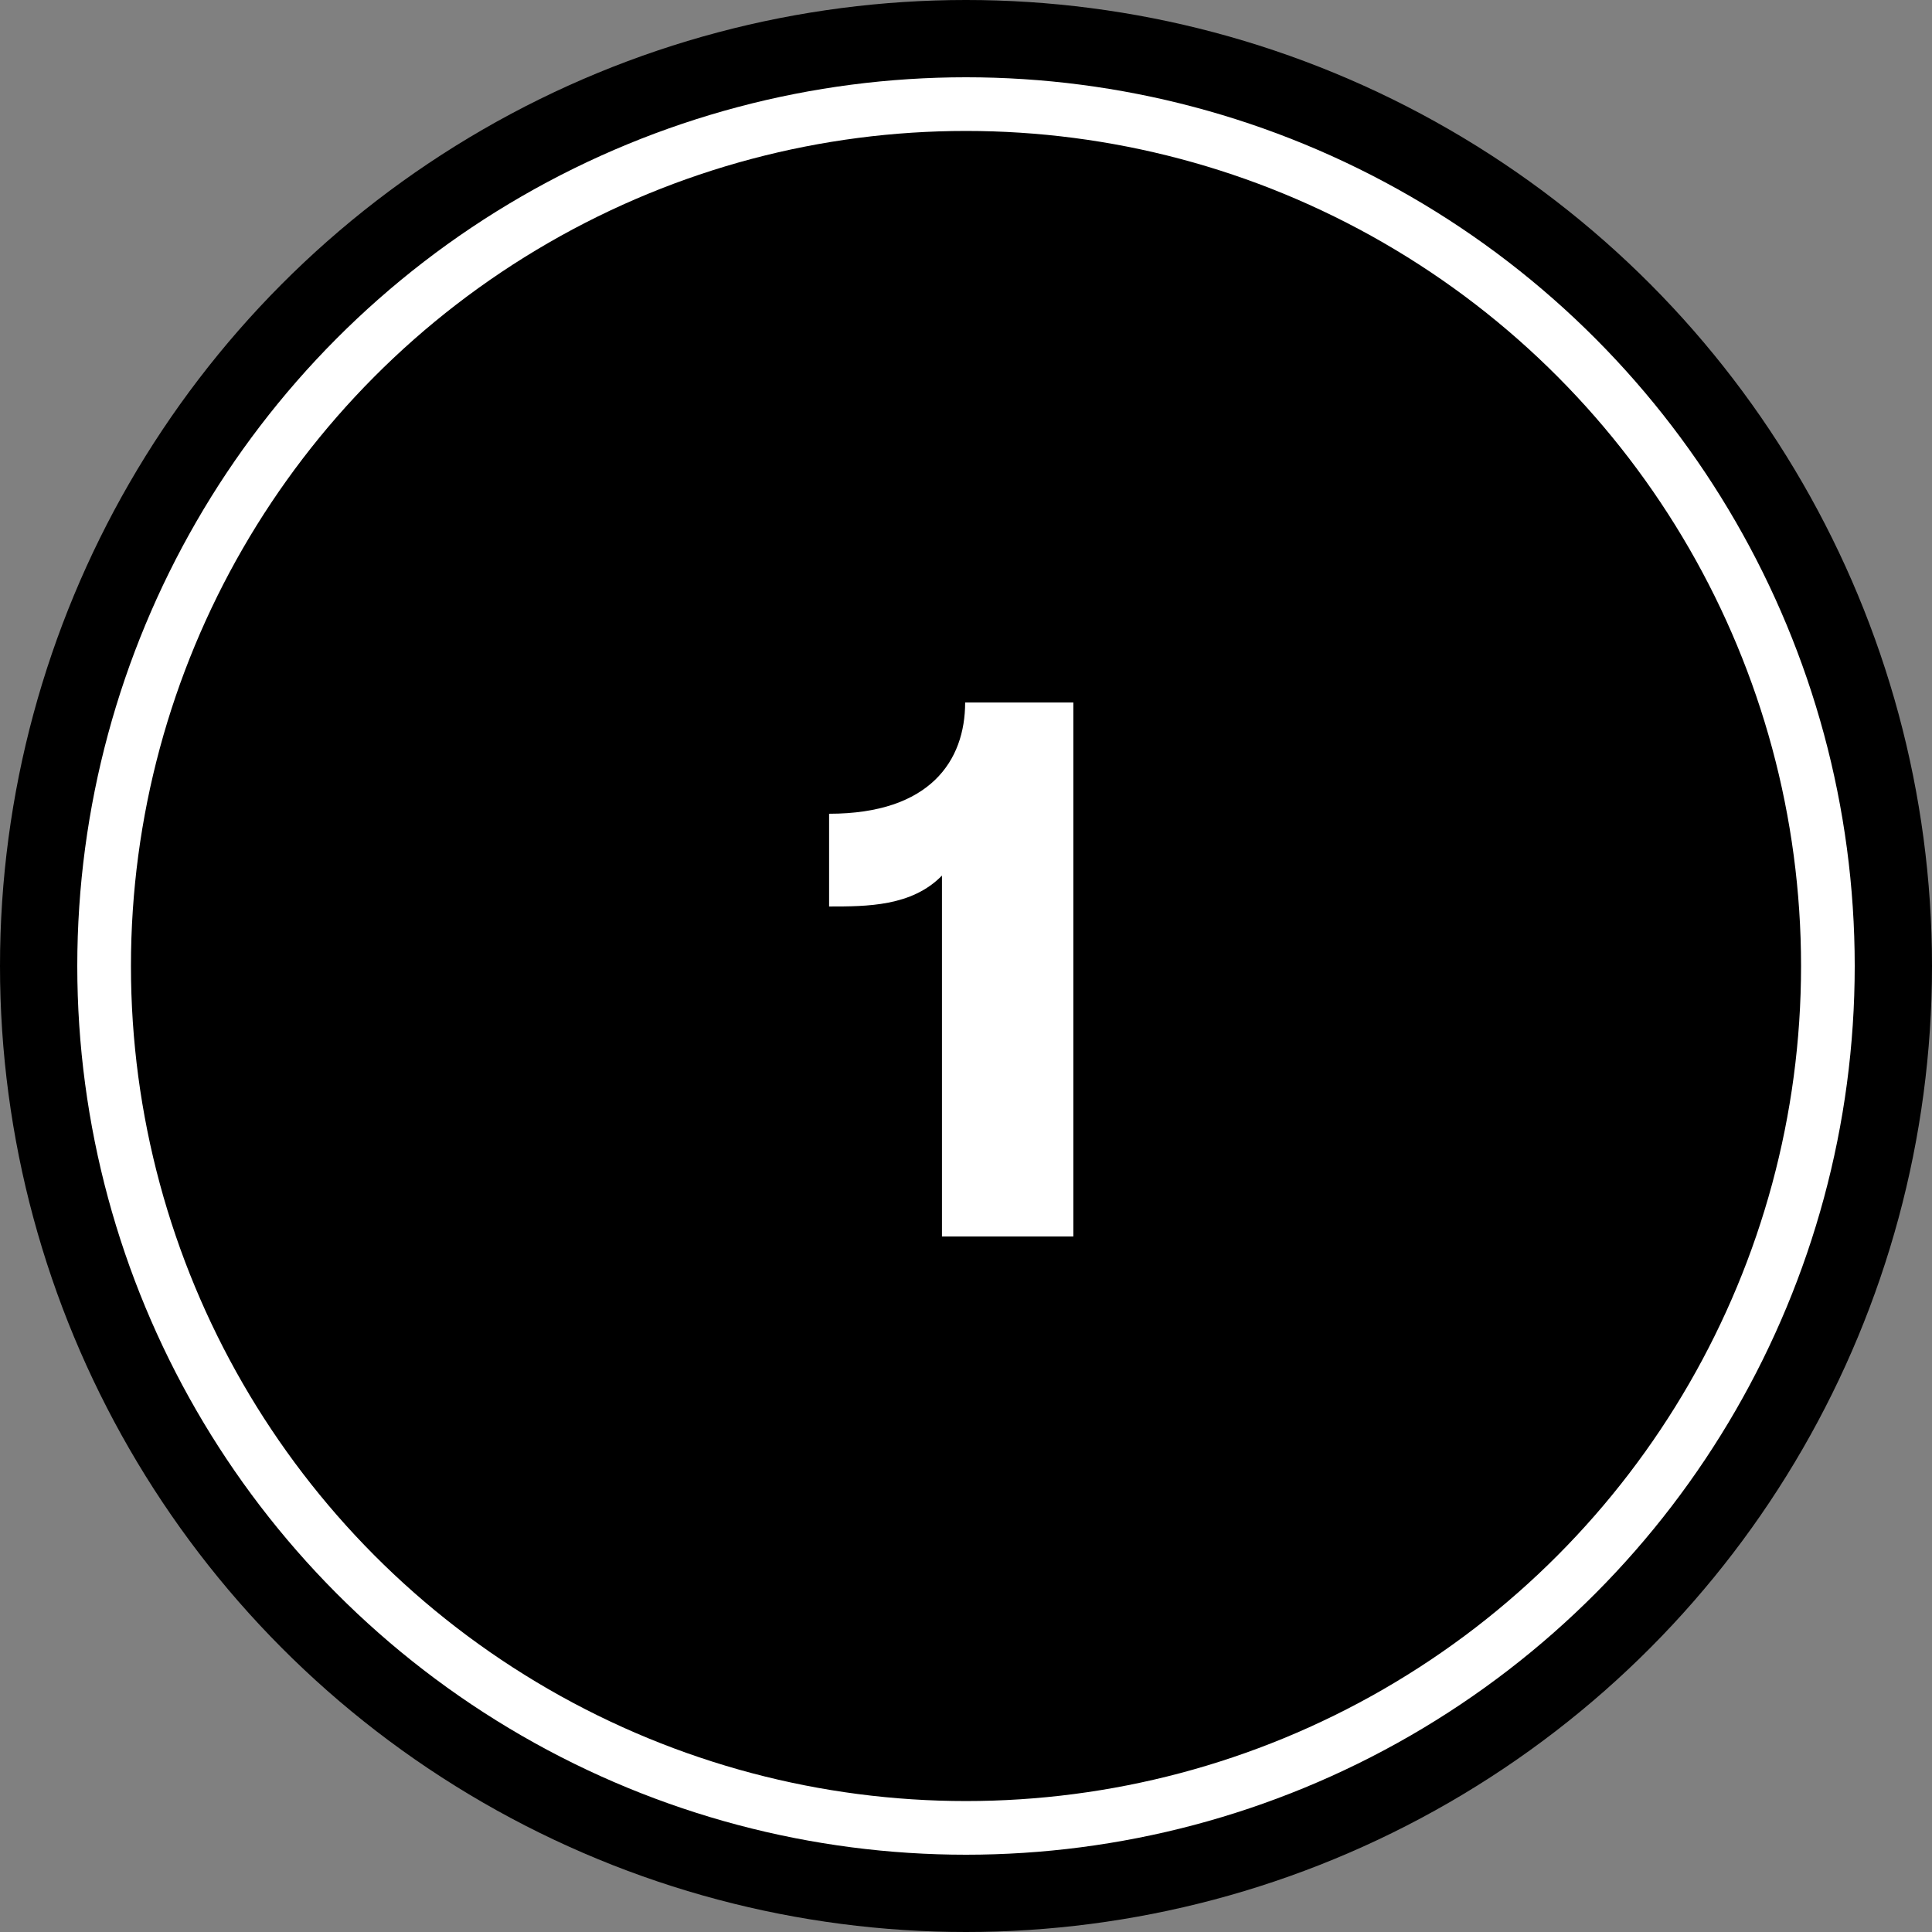 <svg width="36" height="36" viewBox="0 0 36 36" fill="none" xmlns="http://www.w3.org/2000/svg">
<rect x="0" y="0" width="36" height="36" fill="#808080" stroke="none"/>
<circle cx="18" cy="18" r="18" fill="black"/>
<circle cx="18" cy="18" r="16.06" stroke="white"/>
<path d="M17.984 13.09H20V23.04H17.552V16.315C16.99 16.891 16.155 16.891 15.449 16.891V15.163C17.336 15.163 17.984 14.17 17.984 13.09Z" fill="white"/>
</svg>
